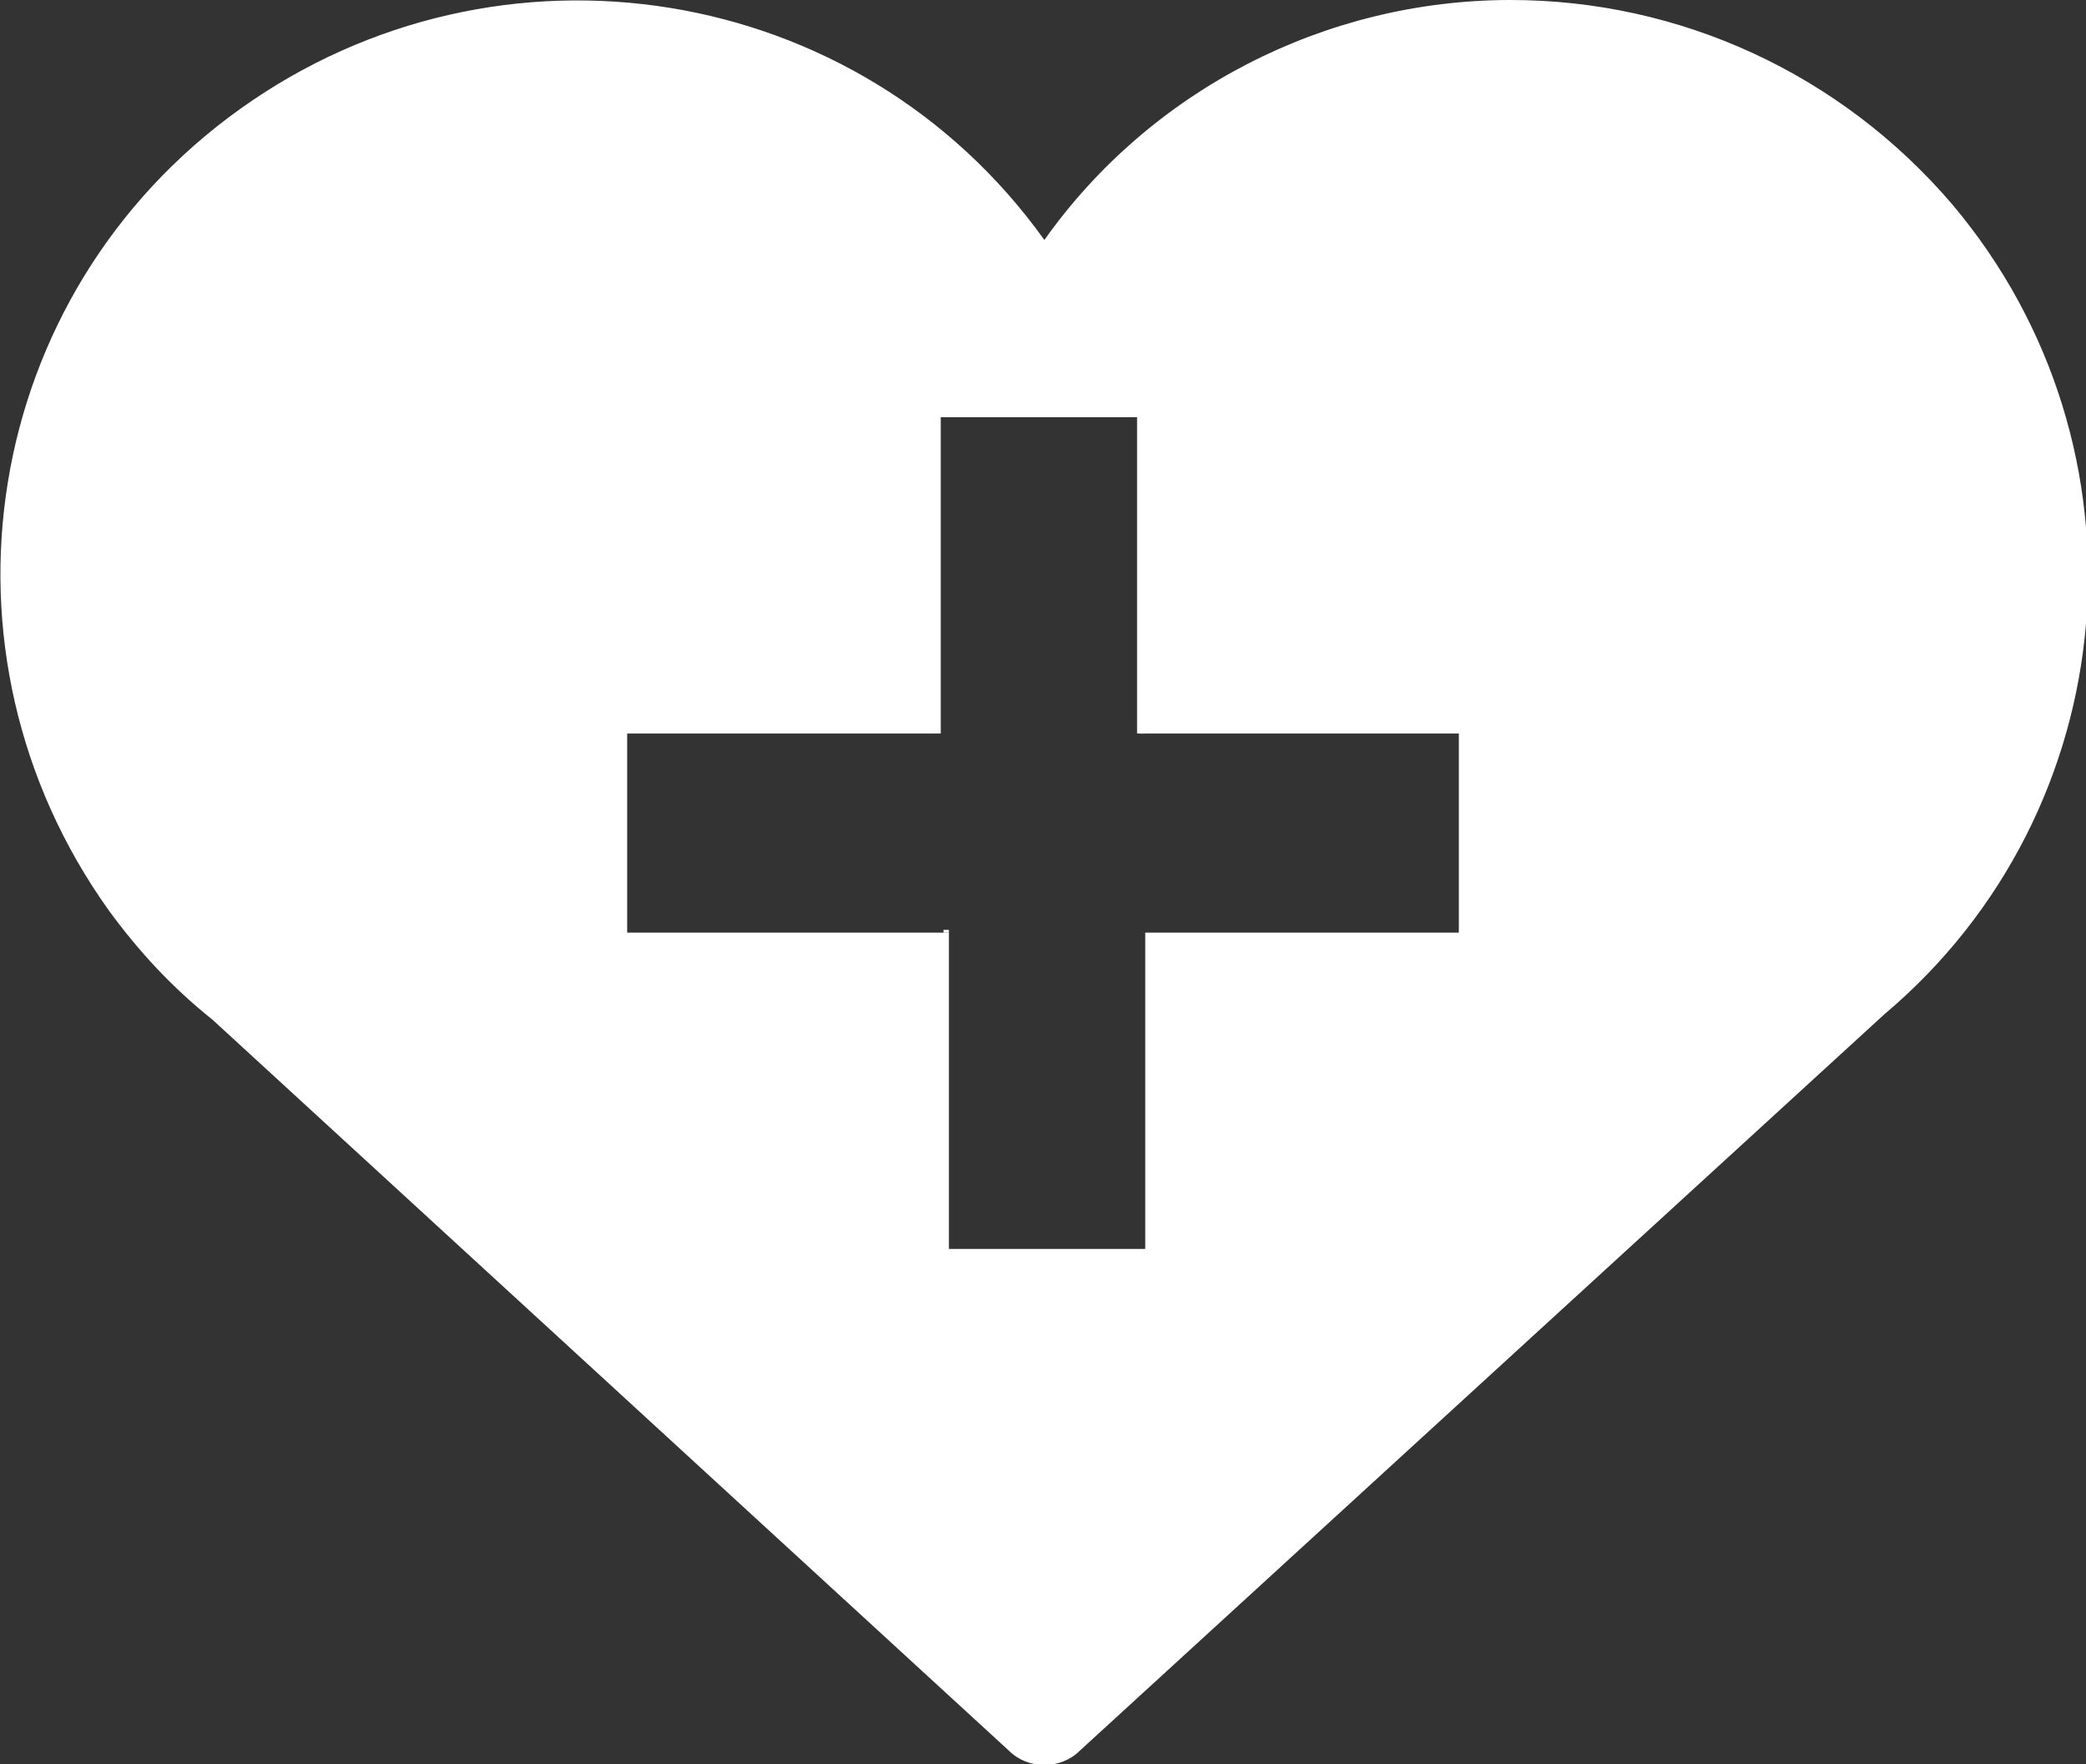 <?xml version="1.0" encoding="utf-8"?>
<!-- Generator: Adobe Illustrator 26.1.0, SVG Export Plug-In . SVG Version: 6.00 Build 0)  -->
<svg version="1.1" id="Layer_1" xmlns="http://www.w3.org/2000/svg" xmlns:xlink="http://www.w3.org/1999/xlink" x="0px" y="0px"
	 viewBox="0 0 76.5 64.7" style="enable-background:new 0 0 76.5 64.7;" xml:space="preserve">
<rect x="0" y="0" width="76.5" height="64.7" fill="#333333" stroke="none"/>
<style type="text/css">
	.st0{clip-path:url(#SVGID_00000127724829104742918900000007533720609307935413_);}
	.st1{fill:#FFFFFF;}
</style>
<g>
	<defs>
		<rect id="SVGID_1_" width="76.5" height="64.7"/>
	</defs>
	<clipPath id="SVGID_00000178176949895327479200000005834153844404163492_">
		<use xlink:href="#SVGID_1_"  style="overflow:visible;"/>
	</clipPath>
	<g id="Group_509" style="clip-path:url(#SVGID_00000178176949895327479200000005834153844404163492_);">
		<path id="Path_2320" class="st1" d="M55.4,0c-6.8,0-13.2,3.3-17.1,8.8C31.5-0.7,18.3-2.8,8.8,4S-2.8,23.9,4,33.4
			c1.1,1.5,2.3,2.8,3.8,4L37,64.2c0.7,0.7,1.9,0.7,2.6,0l29.5-27c8.9-7.5,10-20.8,2.5-29.7C67.5,2.7,61.6,0,55.4,0 M53.5,34.2H42
			v11.6h-7.2V34.2h-0.2v0H23v-7.3h11.5V15.3h7.2v11.6H42v0h11.5V34.2z"/>
		<rect id="Rectangle_1344" x="34.6" y="34.1" class="st1" width="0.2" height="0.1"/>
		<rect id="Rectangle_1345" x="41.8" y="26.8" class="st1" width="0.2" height="0.1"/>
	</g>
</g>
</svg>
